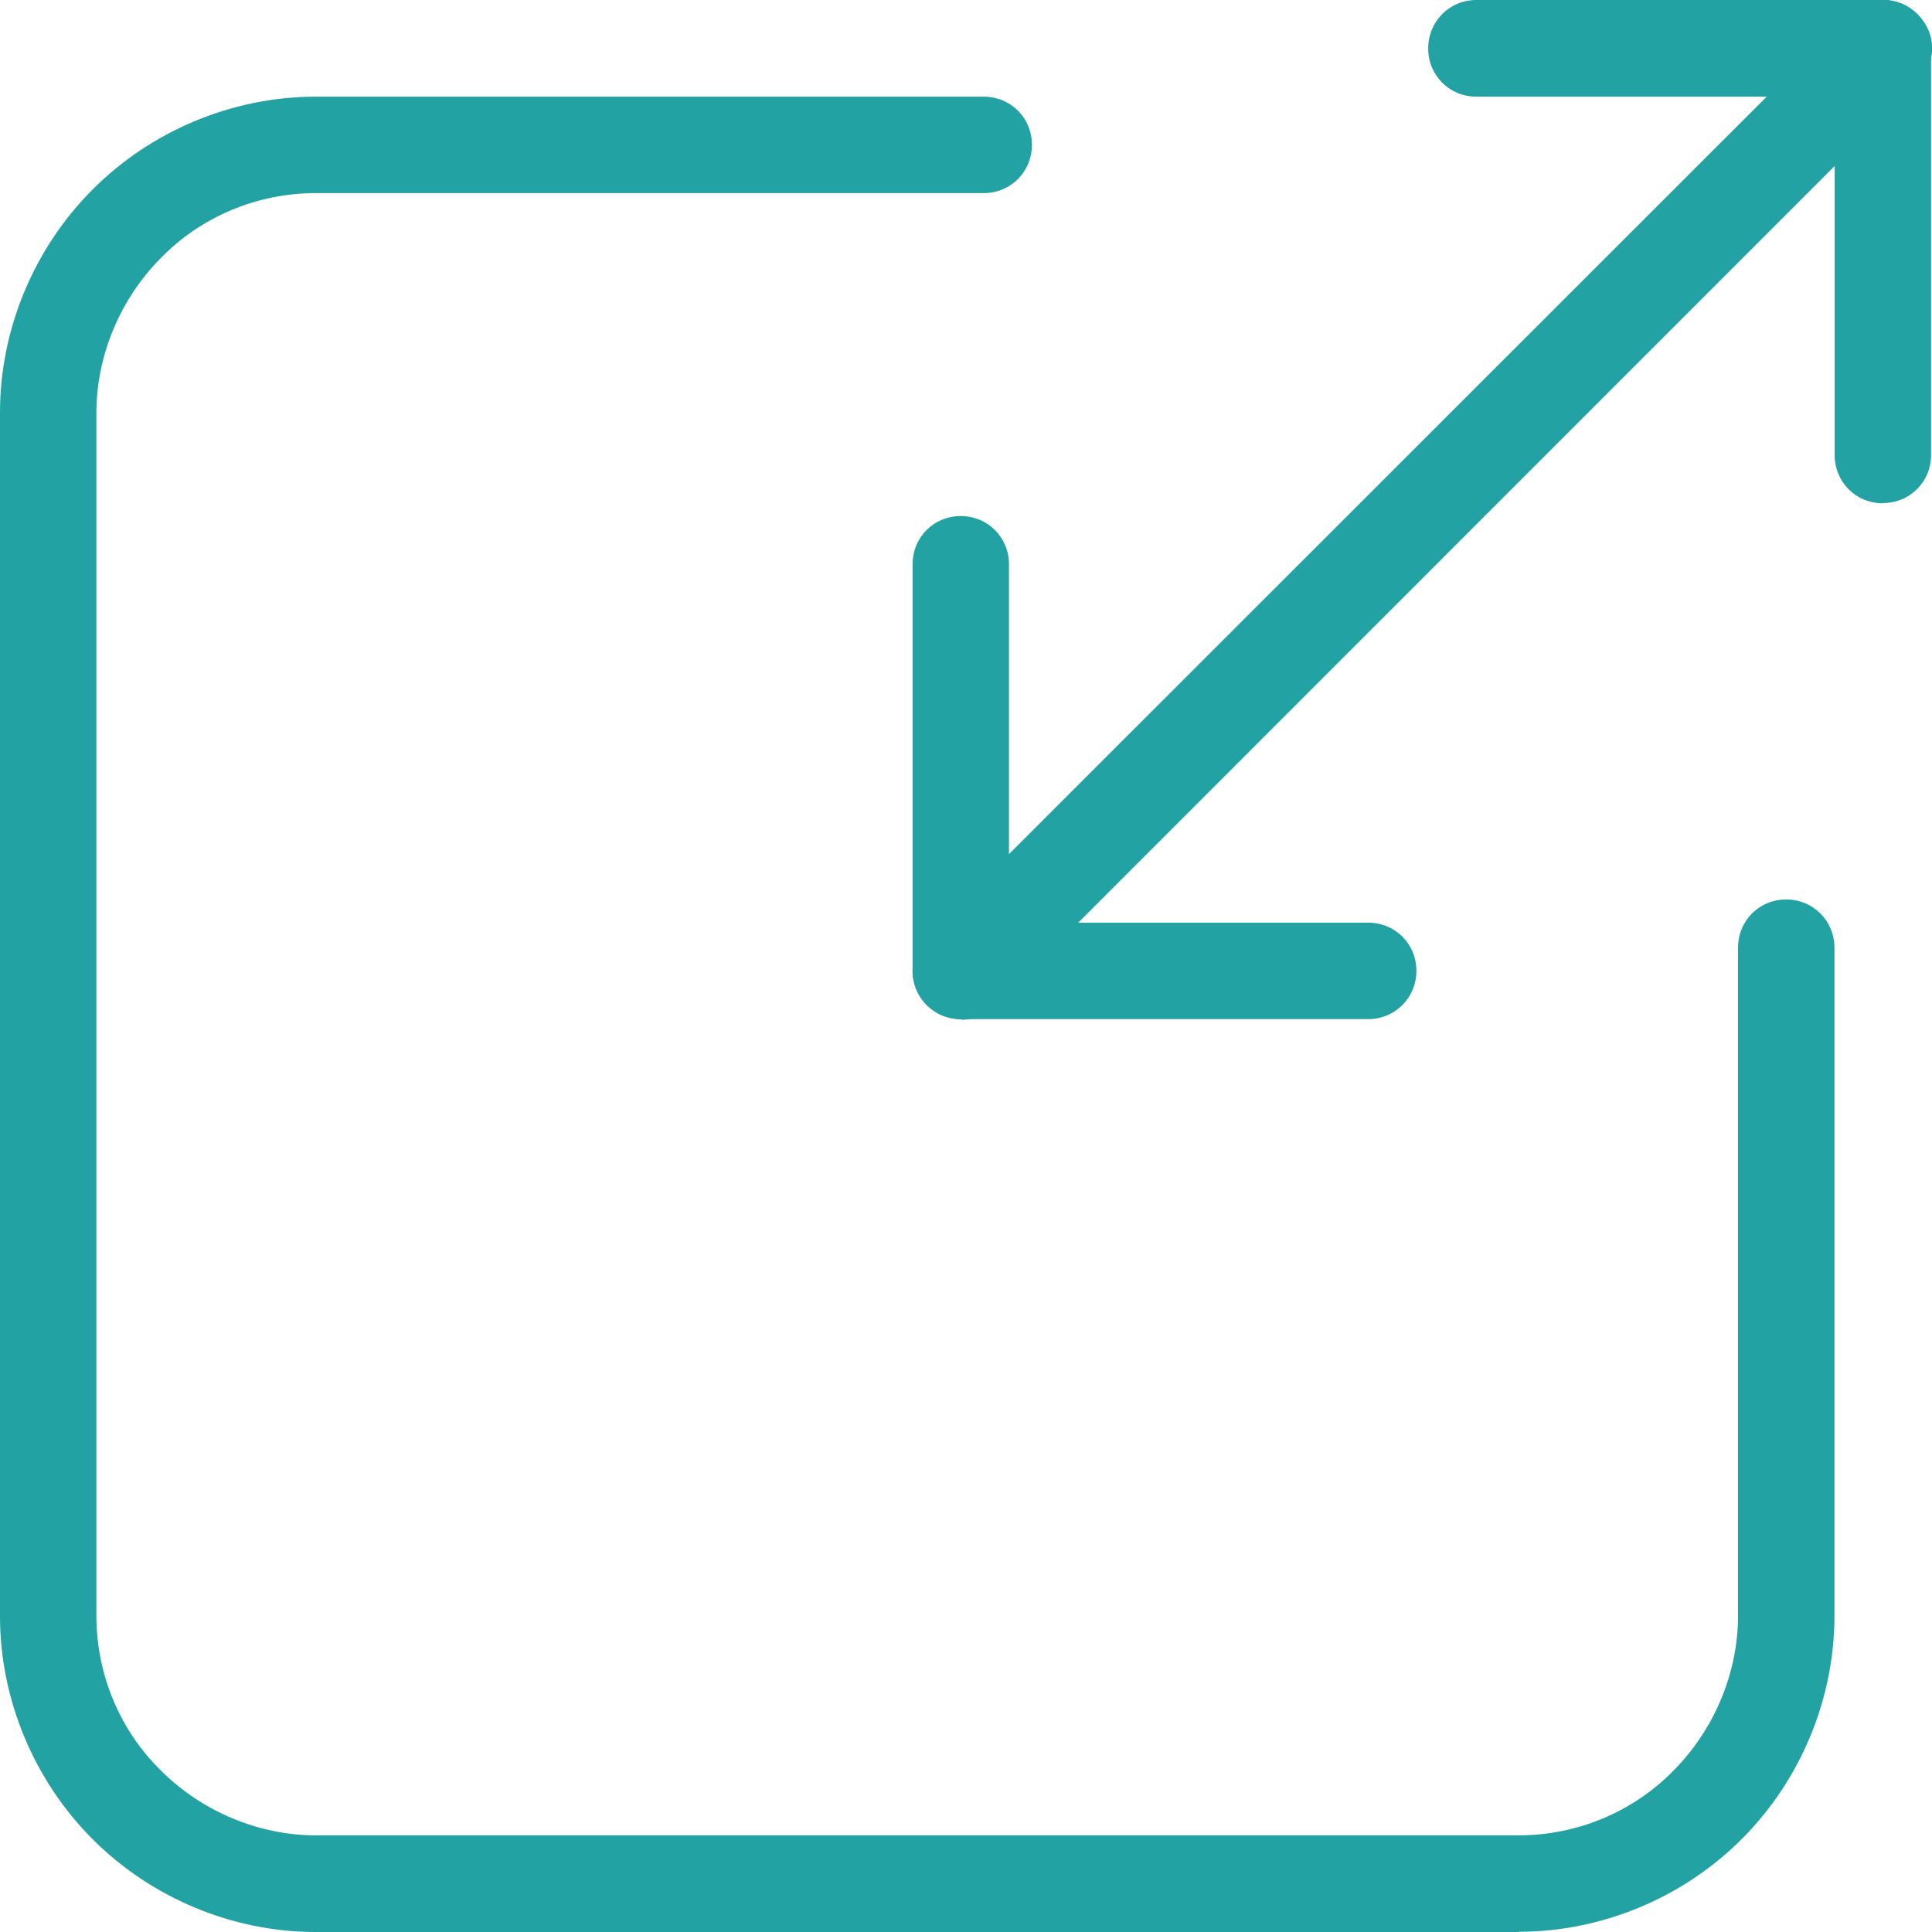 <svg width="66" height="66" viewBox="0 0 66 66" fill="none" xmlns="http://www.w3.org/2000/svg">
<g clip-path="url(#clip0_237_137)">
<path d="M51.885 66H10.782C7.948 66 5.177 64.844 3.167 62.833C1.156 60.821 0 58.049 0 55.214V14.089C0 11.254 1.156 8.482 3.167 6.47C5.177 4.459 7.948 3.303 10.782 3.303H33.606C34.532 3.303 35.252 4.031 35.252 4.95C35.252 5.869 34.524 6.597 33.606 6.597H10.782C8.803 6.597 6.887 7.389 5.502 8.807C4.117 10.193 3.293 12.141 3.293 14.089V55.206C3.293 57.186 4.085 59.103 5.502 60.489C6.887 61.874 8.835 62.698 10.782 62.698H51.885C53.864 62.698 55.78 61.906 57.165 60.489C58.551 59.103 59.374 57.154 59.374 55.206V32.375C59.374 31.448 60.102 30.727 61.02 30.727C61.939 30.727 62.667 31.456 62.667 32.375V55.206C62.667 58.041 61.511 60.813 59.501 62.825C57.49 64.836 54.719 65.992 51.885 65.992V66Z" fill="#22A2A2"/>
<path d="M32.822 34.814C32.394 34.814 31.967 34.647 31.666 34.323C31.009 33.665 31.009 32.644 31.666 31.978L63.166 0.491C63.823 -0.166 64.844 -0.166 65.509 0.491C66.174 1.148 66.166 2.17 65.509 2.835L34.009 34.346C33.677 34.679 33.249 34.837 32.853 34.837L32.822 34.806V34.814Z" fill="#22A2A2"/>
<path d="M64.322 3.302H50.436C49.51 3.302 48.789 2.574 48.789 1.655C48.789 0.737 49.51 0 50.436 0H64.322C65.248 0 65.968 0.729 65.968 1.647C65.968 2.566 65.24 3.294 64.322 3.294V3.302Z" fill="#22A2A2"/>
<path d="M46.739 34.814H32.853C31.927 34.814 31.207 34.085 31.207 33.167C31.207 32.248 31.935 31.52 32.853 31.52H46.739C47.665 31.52 48.386 32.248 48.386 33.167C48.386 34.085 47.657 34.814 46.739 34.814Z" fill="#22A2A2"/>
<path d="M64.322 17.193C63.395 17.193 62.675 16.464 62.675 15.546V1.655C62.675 0.729 63.403 0 64.322 0C65.24 0 65.968 0.729 65.968 1.647V15.538C65.968 16.464 65.24 17.185 64.322 17.185V17.193Z" fill="#22A2A2"/>
<path d="M32.822 34.814C31.896 34.814 31.175 34.085 31.175 33.167V19.276C31.175 18.35 31.904 17.629 32.822 17.629C33.74 17.629 34.468 18.358 34.468 19.276V33.167C34.468 34.093 33.74 34.814 32.822 34.814Z" fill="#22A2A2"/>
</g>
<defs>
<clipPath id="clip0_237_137">
<rect width="66" height="66" fill="white"/>
</clipPath>
</defs>
</svg>
